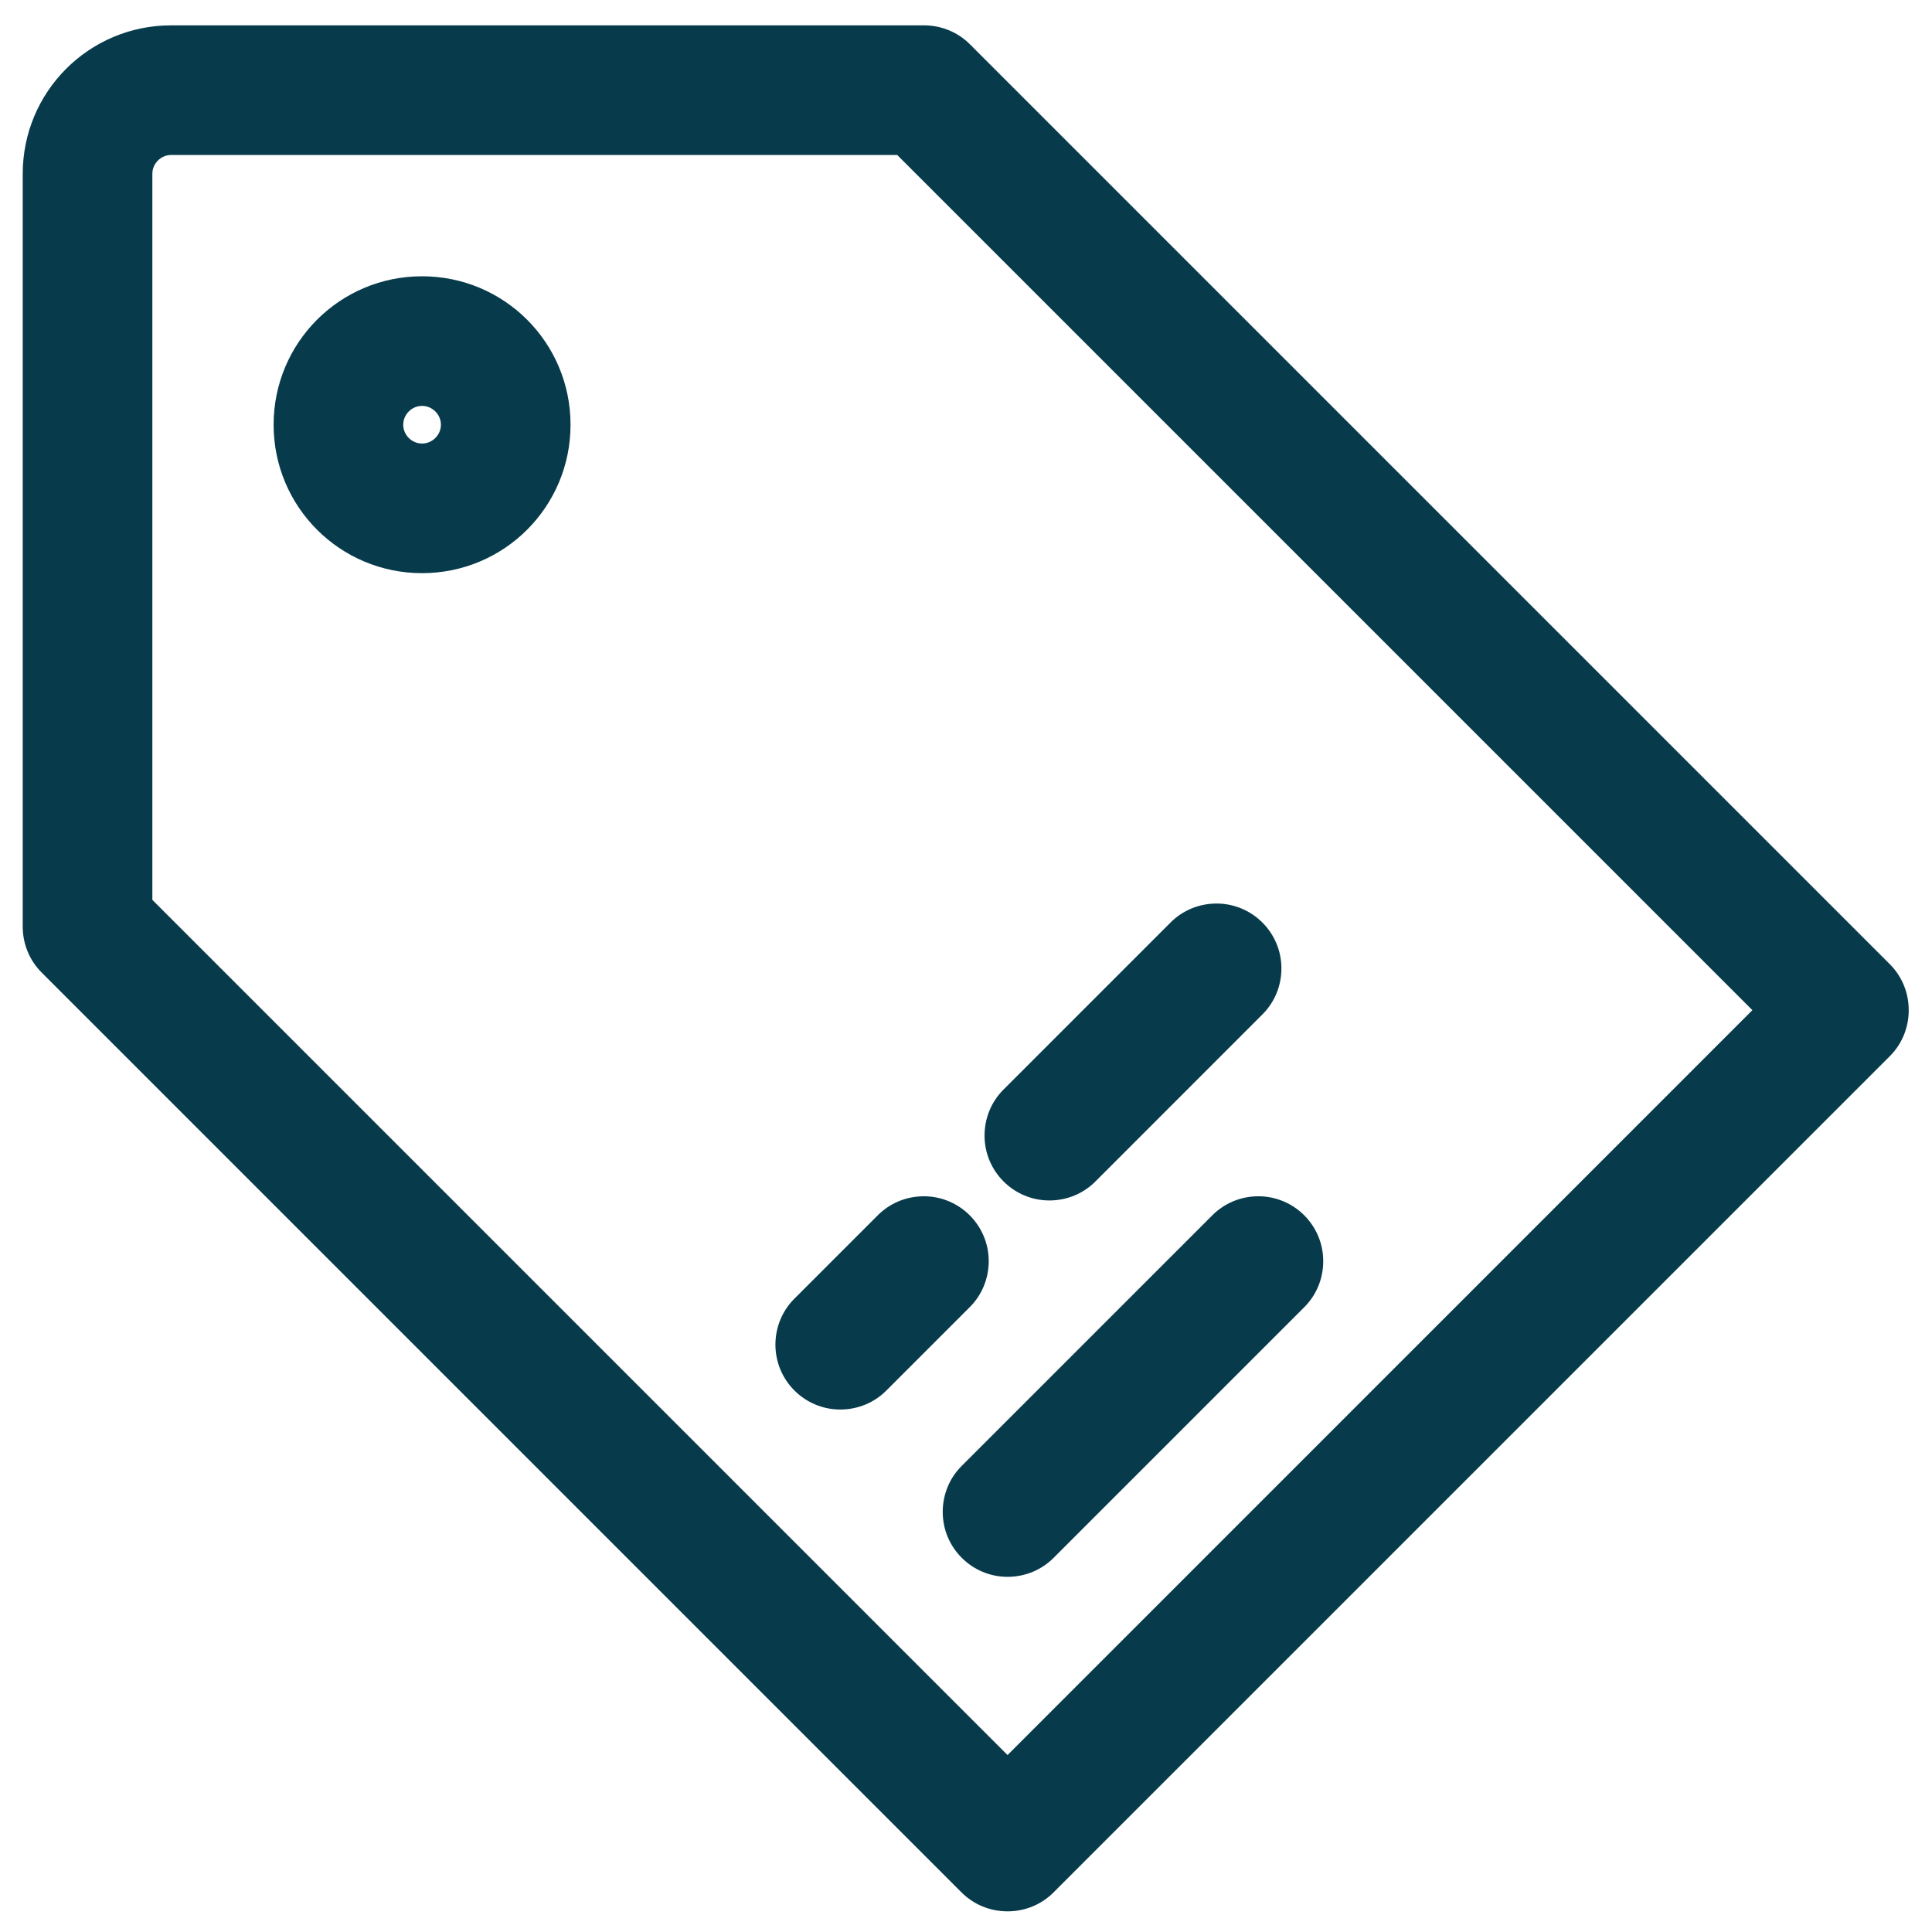 <svg width="42" height="42" viewBox="0 0 42 42" fill="none" xmlns="http://www.w3.org/2000/svg">
<path d="M9.175 6.256C7.528 6.256 6.198 7.586 6.198 9.233C6.198 10.88 7.528 12.21 9.175 12.21C10.823 12.21 12.153 10.88 12.153 9.233C12.153 7.586 10.823 6.256 9.175 6.256ZM9.175 9.892C8.814 9.892 8.516 9.595 8.516 9.233C8.516 8.871 8.814 8.574 9.175 8.574C9.537 8.574 9.835 8.871 9.835 9.233C9.835 9.595 9.537 9.892 9.175 9.892ZM22.812 25.847C23.133 25.847 23.424 25.72 23.634 25.51L27.27 21.873C27.48 21.663 27.607 21.373 27.607 21.051C27.607 20.413 27.086 19.892 26.448 19.892C26.127 19.892 25.836 20.019 25.626 20.229L21.99 23.865C21.78 24.075 21.653 24.366 21.653 24.688C21.653 25.326 22.174 25.847 22.812 25.847ZM40.907 21.138L20.907 1.138C20.697 0.928 20.406 0.801 20.085 0.801H3.721C2.074 0.801 0.744 2.131 0.744 3.779V20.142C0.744 20.464 0.871 20.754 1.081 20.964L21.081 40.964C21.291 41.174 21.581 41.301 21.903 41.301C22.224 41.301 22.515 41.174 22.725 40.964L40.907 22.783C41.117 22.573 41.244 22.282 41.244 21.96C41.244 21.639 41.117 21.348 40.907 21.138ZM19.608 3.119L38.449 21.96L21.903 38.507L3.062 19.666V3.779C3.062 3.417 3.359 3.119 3.721 3.119H19.608ZM17.444 28.411C17.234 28.621 17.107 28.912 17.107 29.233C17.107 29.871 17.628 30.392 18.266 30.392C18.588 30.392 18.879 30.265 19.089 30.055L20.907 28.237C21.117 28.027 21.244 27.736 21.244 27.415C21.244 26.777 20.723 26.256 20.085 26.256C19.763 26.256 19.472 26.383 19.262 26.593L17.444 28.411ZM21.903 34.029C22.224 34.029 22.515 33.902 22.725 33.692L28.18 28.237C28.39 28.027 28.516 27.736 28.516 27.415C28.516 26.777 27.995 26.256 27.357 26.256C27.036 26.256 26.745 26.383 26.535 26.593L21.081 32.047C20.87 32.257 20.744 32.548 20.744 32.87C20.744 33.508 21.265 34.029 21.903 34.029Z" fill="#073B4C" stroke="#073B4C" stroke-width="0.5" stroke-linejoin="round"/>
</svg>
